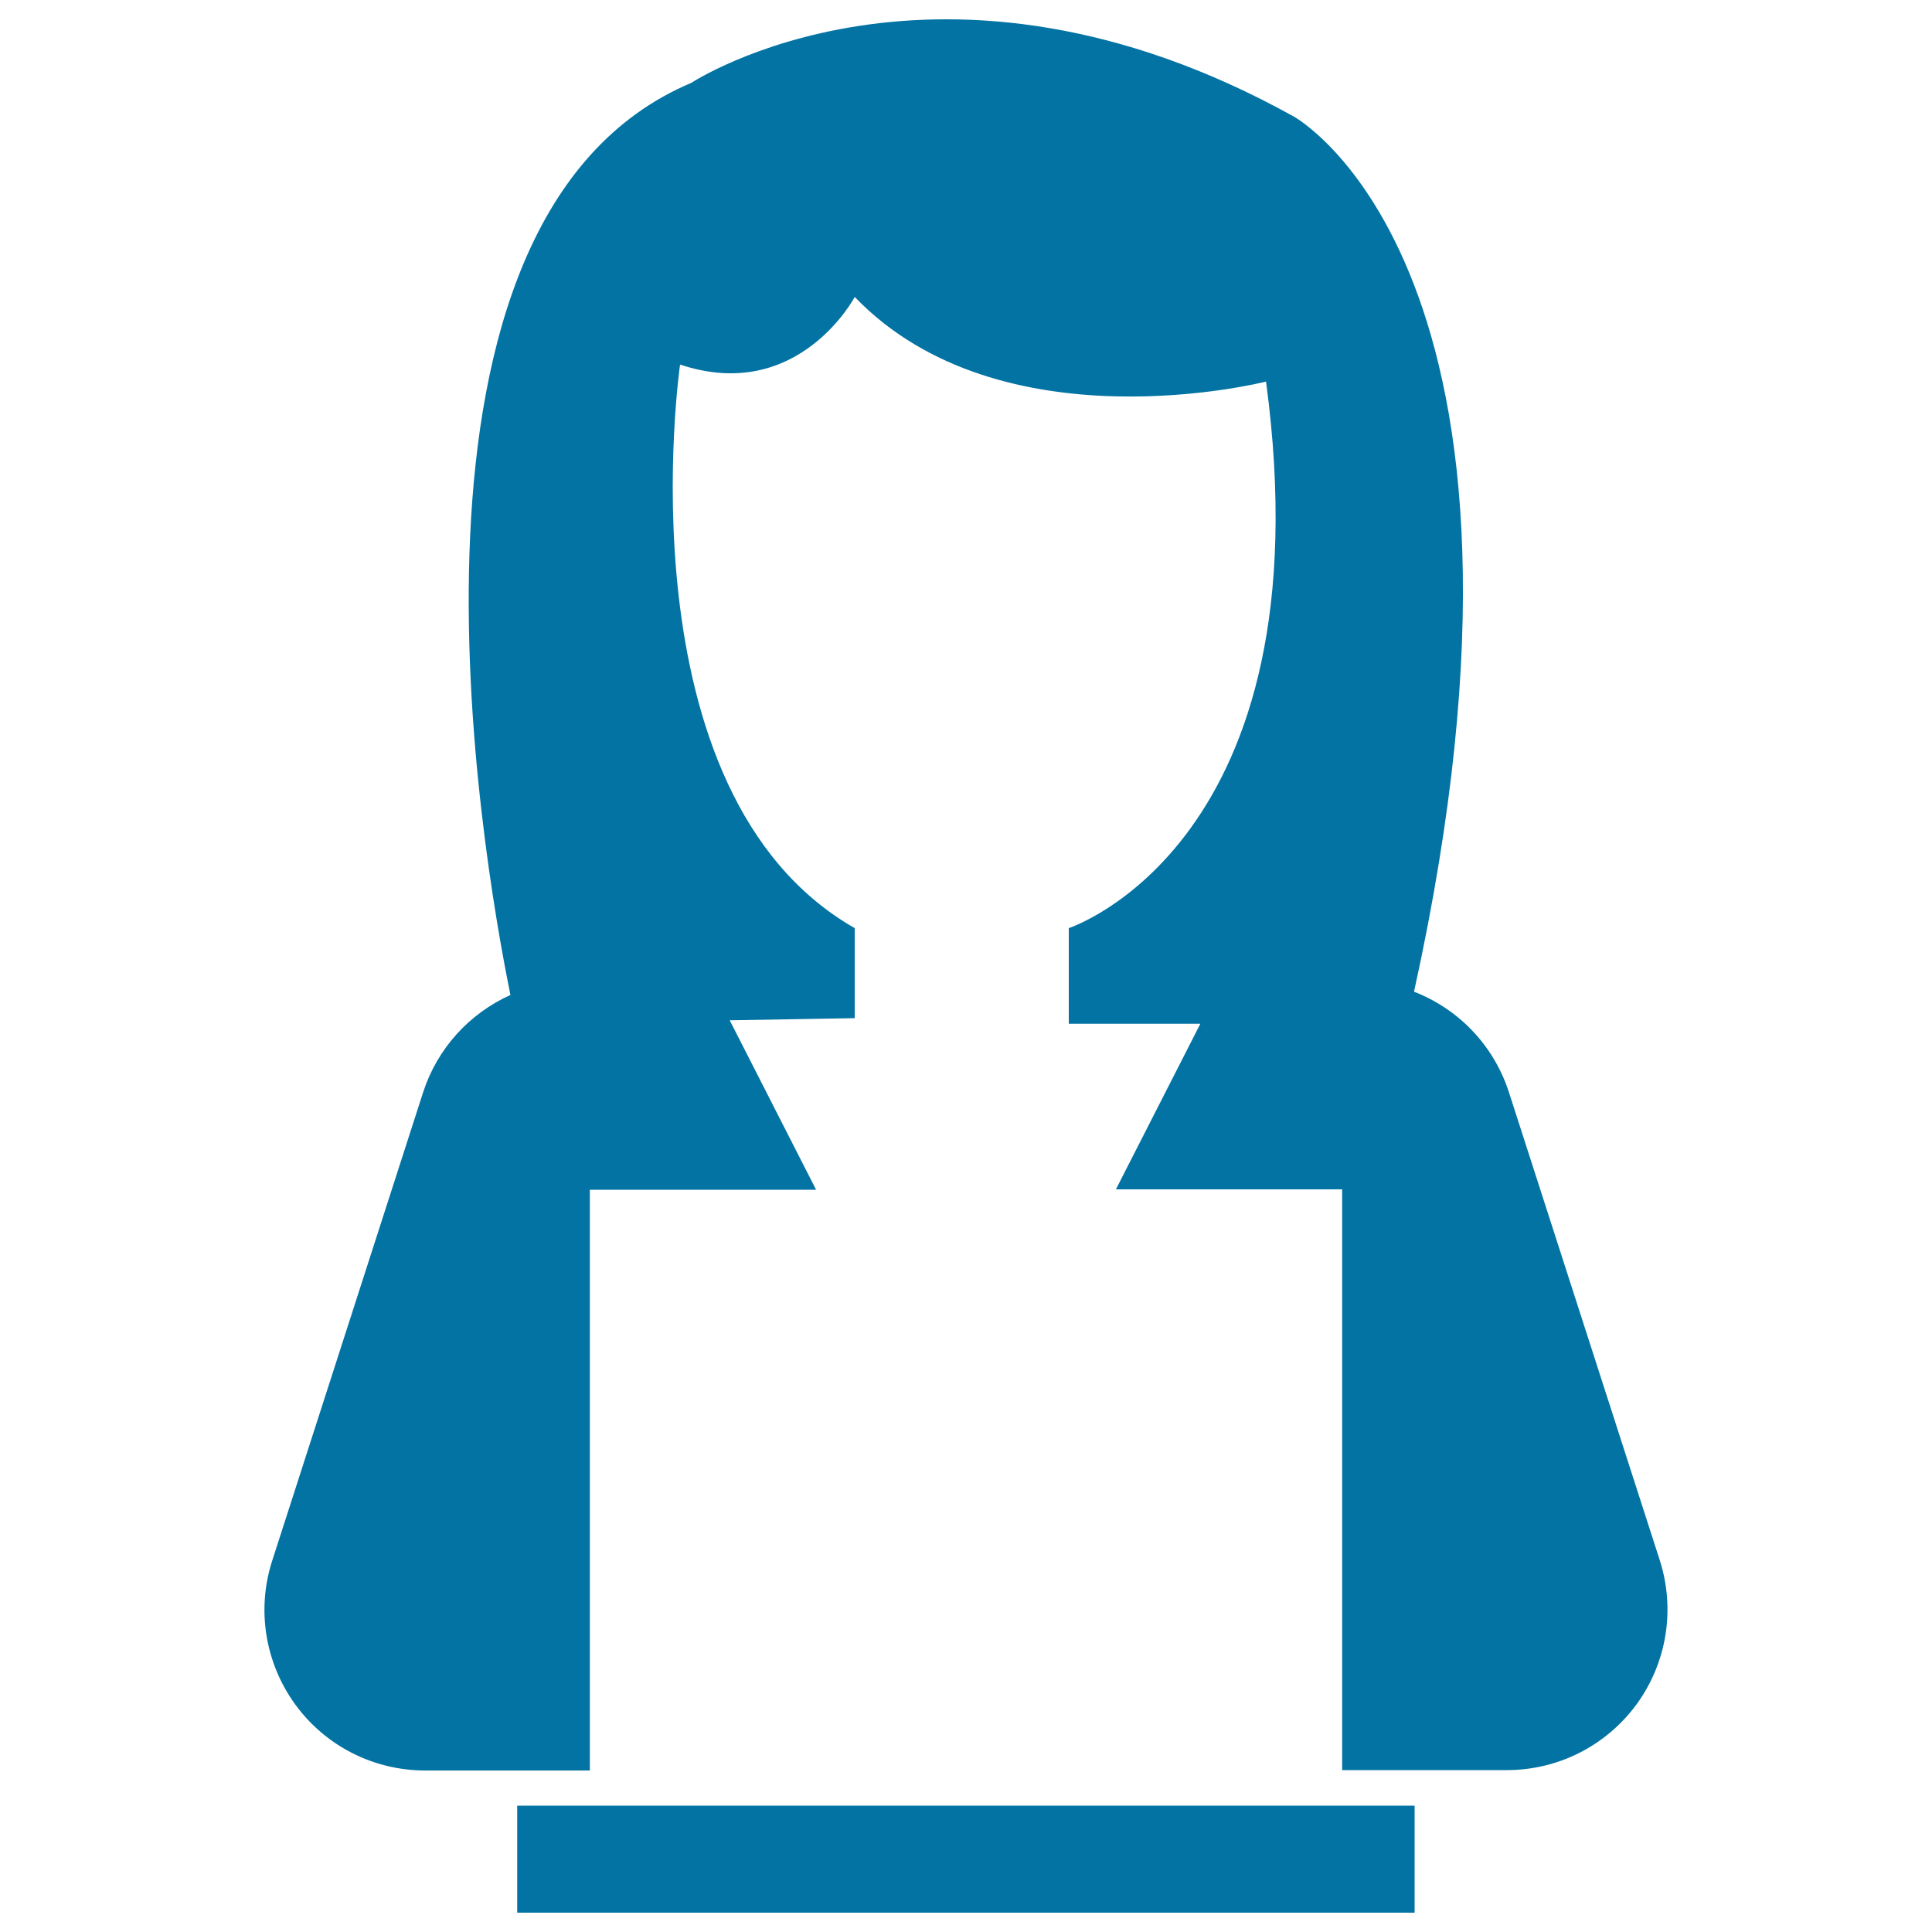 <svg xmlns="http://www.w3.org/2000/svg" viewBox="0 0 1000 1000" style="fill:#0273a2">
<title>Customer Support SVG icon</title>
<g><path d="M847.2,882c-15.7,21.5-40.6,34.2-67.2,34.2h-85.3V615.6H577.6l43.7-85.7h-68.1v-49.5c0,0,134.2-43.8,102.1-282.9c0,0-137.1,35-212.9-43.8c0,0-29.2,55.4-90.4,35c0,0-32.1,221.7,90.4,291.7V527l-64.7,1.1l44.7,87.7H305.3v300.6H220c-26.6,0-51.6-12.7-67.2-34.2c-15.6-21.5-20.1-49.1-11.9-74.4L219,565.4c7.4-22.9,24.1-40.9,45.2-50.4c-15.1-74.2-71.7-402.4,93.6-472.1c0,0,128.3-84.6,312,17.5c0,0,144.3,79.5,62.1,452.9c22.9,8.9,41.2,27.6,49.1,52l78.1,242.3C867.2,832.9,862.8,860.5,847.2,882z M267.7,990h464.5v-55.4H267.7V990z"/></g>
</svg>